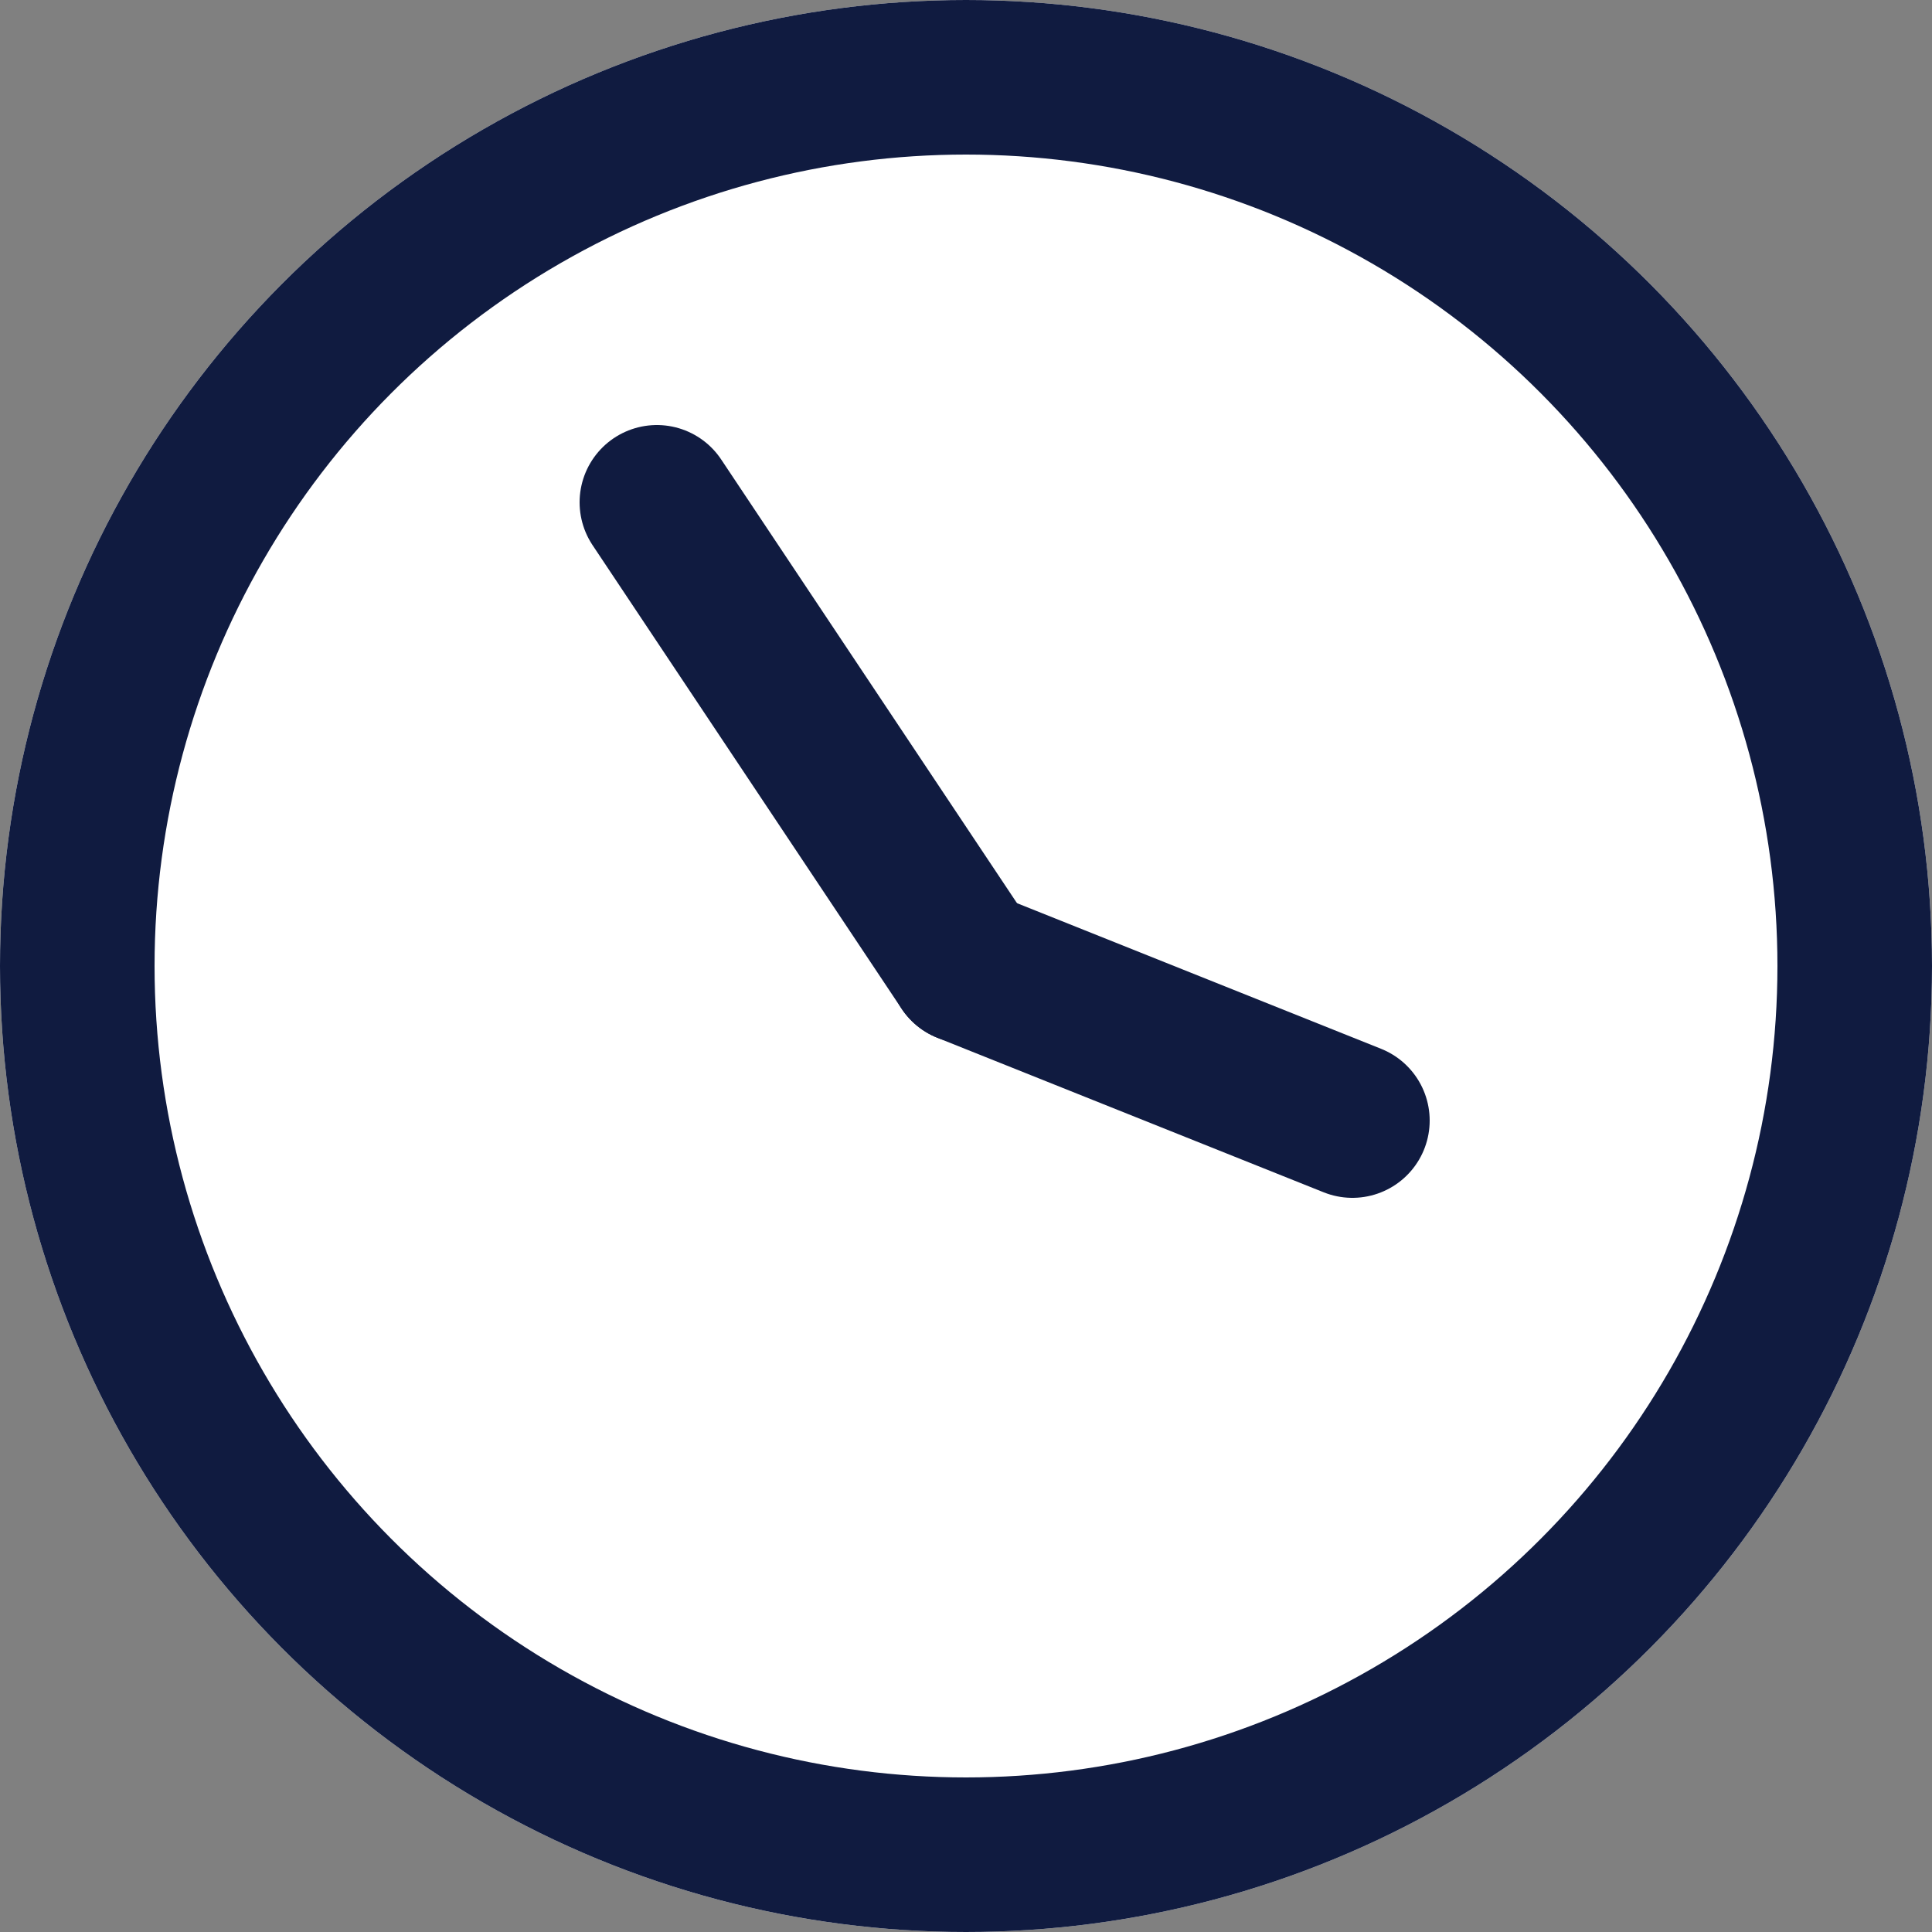 <svg xmlns="http://www.w3.org/2000/svg" width="25" height="25" viewBox="0 0 25 25">
  <rect x="0" y="0" width="25" height="25" fill="#808080" stroke="none"/>
  <defs>
    <style>
      .cls-1 {
        fill: #fff;
      }

      .cls-1, .cls-2 {
        stroke: #101b40;
        stroke-width: 2px;
      }

      .cls-2, .cls-4 {
        fill: none;
      }

      .cls-2 {
        stroke-linecap: round;
      }

      .cls-3 {
        stroke: none;
      }
    </style>
  </defs>
  <g id="Group_666" data-name="Group 666" transform="translate(-473 -1574)">
    <g id="Ellipse_28" data-name="Ellipse 28" class="cls-1" transform="translate(473 1574)">
      <circle class="cls-3" cx="12.5" cy="12.5" r="12.5"/>
      <circle class="cls-4" cx="12.5" cy="12.5" r="11.5"/>
    </g>
    <line id="Line_58" data-name="Line 58" class="cls-2" x1="4" y1="6" transform="translate(481.5 1580.5)"/>
    <line id="Line_59" data-name="Line 59" class="cls-2" x1="5" y1="2" transform="translate(485.5 1586.5)"/>
  </g>
</svg>
